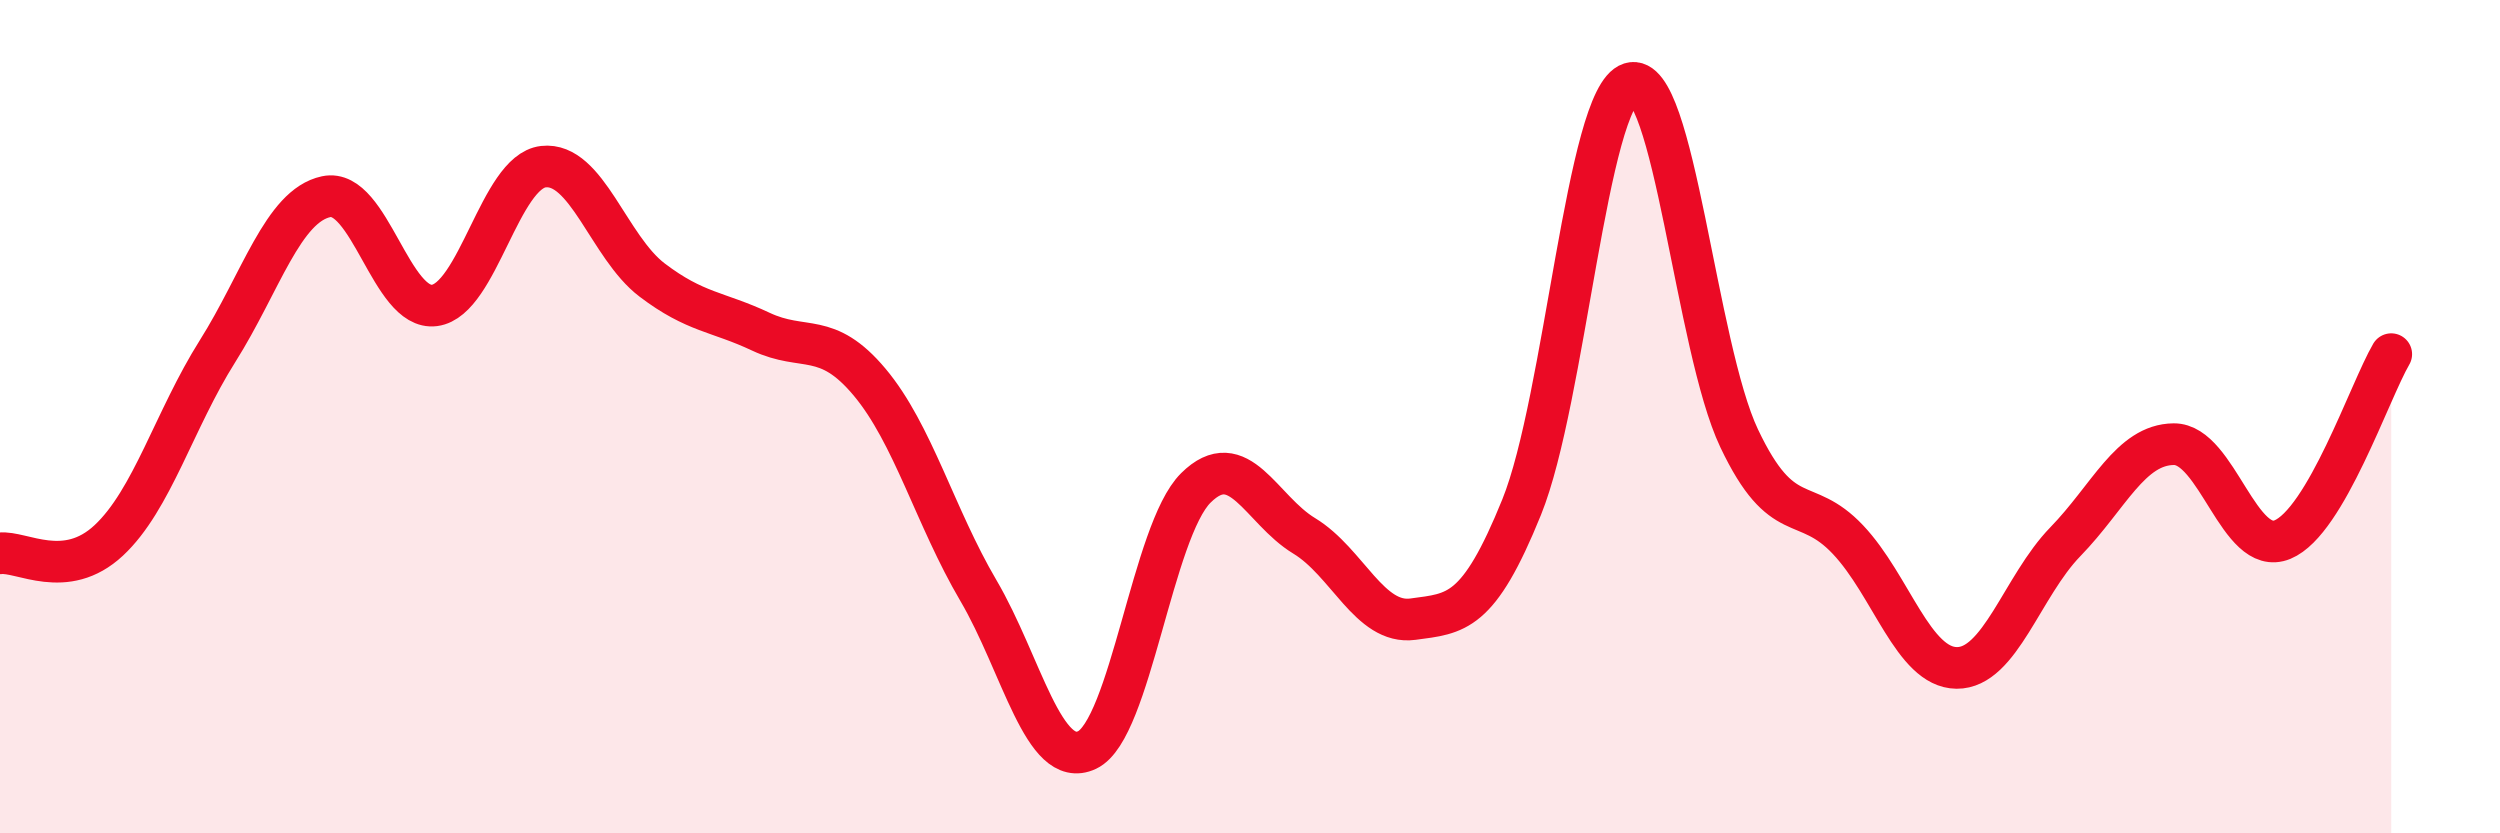 
    <svg width="60" height="20" viewBox="0 0 60 20" xmlns="http://www.w3.org/2000/svg">
      <path
        d="M 0,13.28 C 0.52,13.22 1.57,13.94 2.61,12.97 C 3.65,12 4.18,10.08 5.22,8.43 C 6.26,6.78 6.79,4.94 7.83,4.72 C 8.87,4.5 9.39,7.47 10.43,7.33 C 11.47,7.19 12,4.12 13.04,4 C 14.08,3.88 14.61,5.93 15.65,6.72 C 16.69,7.51 17.22,7.47 18.26,7.96 C 19.3,8.45 19.83,7.93 20.87,9.17 C 21.91,10.41 22.44,12.4 23.48,14.17 C 24.52,15.94 25.05,18.49 26.09,18 C 27.13,17.51 27.66,12.74 28.7,11.71 C 29.74,10.68 30.26,12.23 31.3,12.86 C 32.34,13.49 32.87,15 33.91,14.86 C 34.95,14.72 35.48,14.74 36.52,12.17 C 37.56,9.6 38.09,2.33 39.13,2 C 40.17,1.67 40.7,8.33 41.74,10.52 C 42.78,12.71 43.31,11.85 44.35,12.95 C 45.39,14.05 45.92,16.02 46.96,16.03 C 48,16.04 48.53,14.07 49.57,13 C 50.61,11.93 51.13,10.67 52.17,10.66 C 53.21,10.65 53.74,13.38 54.78,12.95 C 55.82,12.52 56.87,9.39 57.39,8.5L57.39 20L0 20Z"
        fill="#EB0A25"
        opacity="0.1"
        stroke-linecap="round"
        stroke-linejoin="round"
      />
      <path
        d="M 0,13.28 C 0.52,13.22 1.57,13.94 2.61,12.97 C 3.65,12 4.18,10.08 5.22,8.43 C 6.26,6.78 6.79,4.94 7.83,4.72 C 8.87,4.5 9.39,7.47 10.43,7.33 C 11.47,7.19 12,4.12 13.04,4 C 14.08,3.88 14.61,5.93 15.65,6.72 C 16.69,7.51 17.22,7.47 18.26,7.96 C 19.3,8.45 19.83,7.93 20.87,9.17 C 21.91,10.41 22.44,12.4 23.48,14.17 C 24.52,15.94 25.05,18.49 26.09,18 C 27.13,17.51 27.66,12.74 28.7,11.71 C 29.74,10.68 30.26,12.23 31.3,12.86 C 32.34,13.49 32.87,15 33.91,14.86 C 34.95,14.72 35.48,14.74 36.52,12.17 C 37.56,9.6 38.09,2.33 39.13,2 C 40.17,1.67 40.7,8.33 41.74,10.52 C 42.78,12.71 43.31,11.85 44.35,12.95 C 45.39,14.05 45.92,16.02 46.96,16.03 C 48,16.04 48.53,14.07 49.57,13 C 50.61,11.93 51.13,10.67 52.17,10.66 C 53.21,10.65 53.74,13.38 54.78,12.95 C 55.82,12.52 56.87,9.39 57.39,8.5"
        stroke="#EB0A25"
        stroke-width="1"
        fill="none"
        stroke-linecap="round"
        stroke-linejoin="round"
      />
    </svg>
  